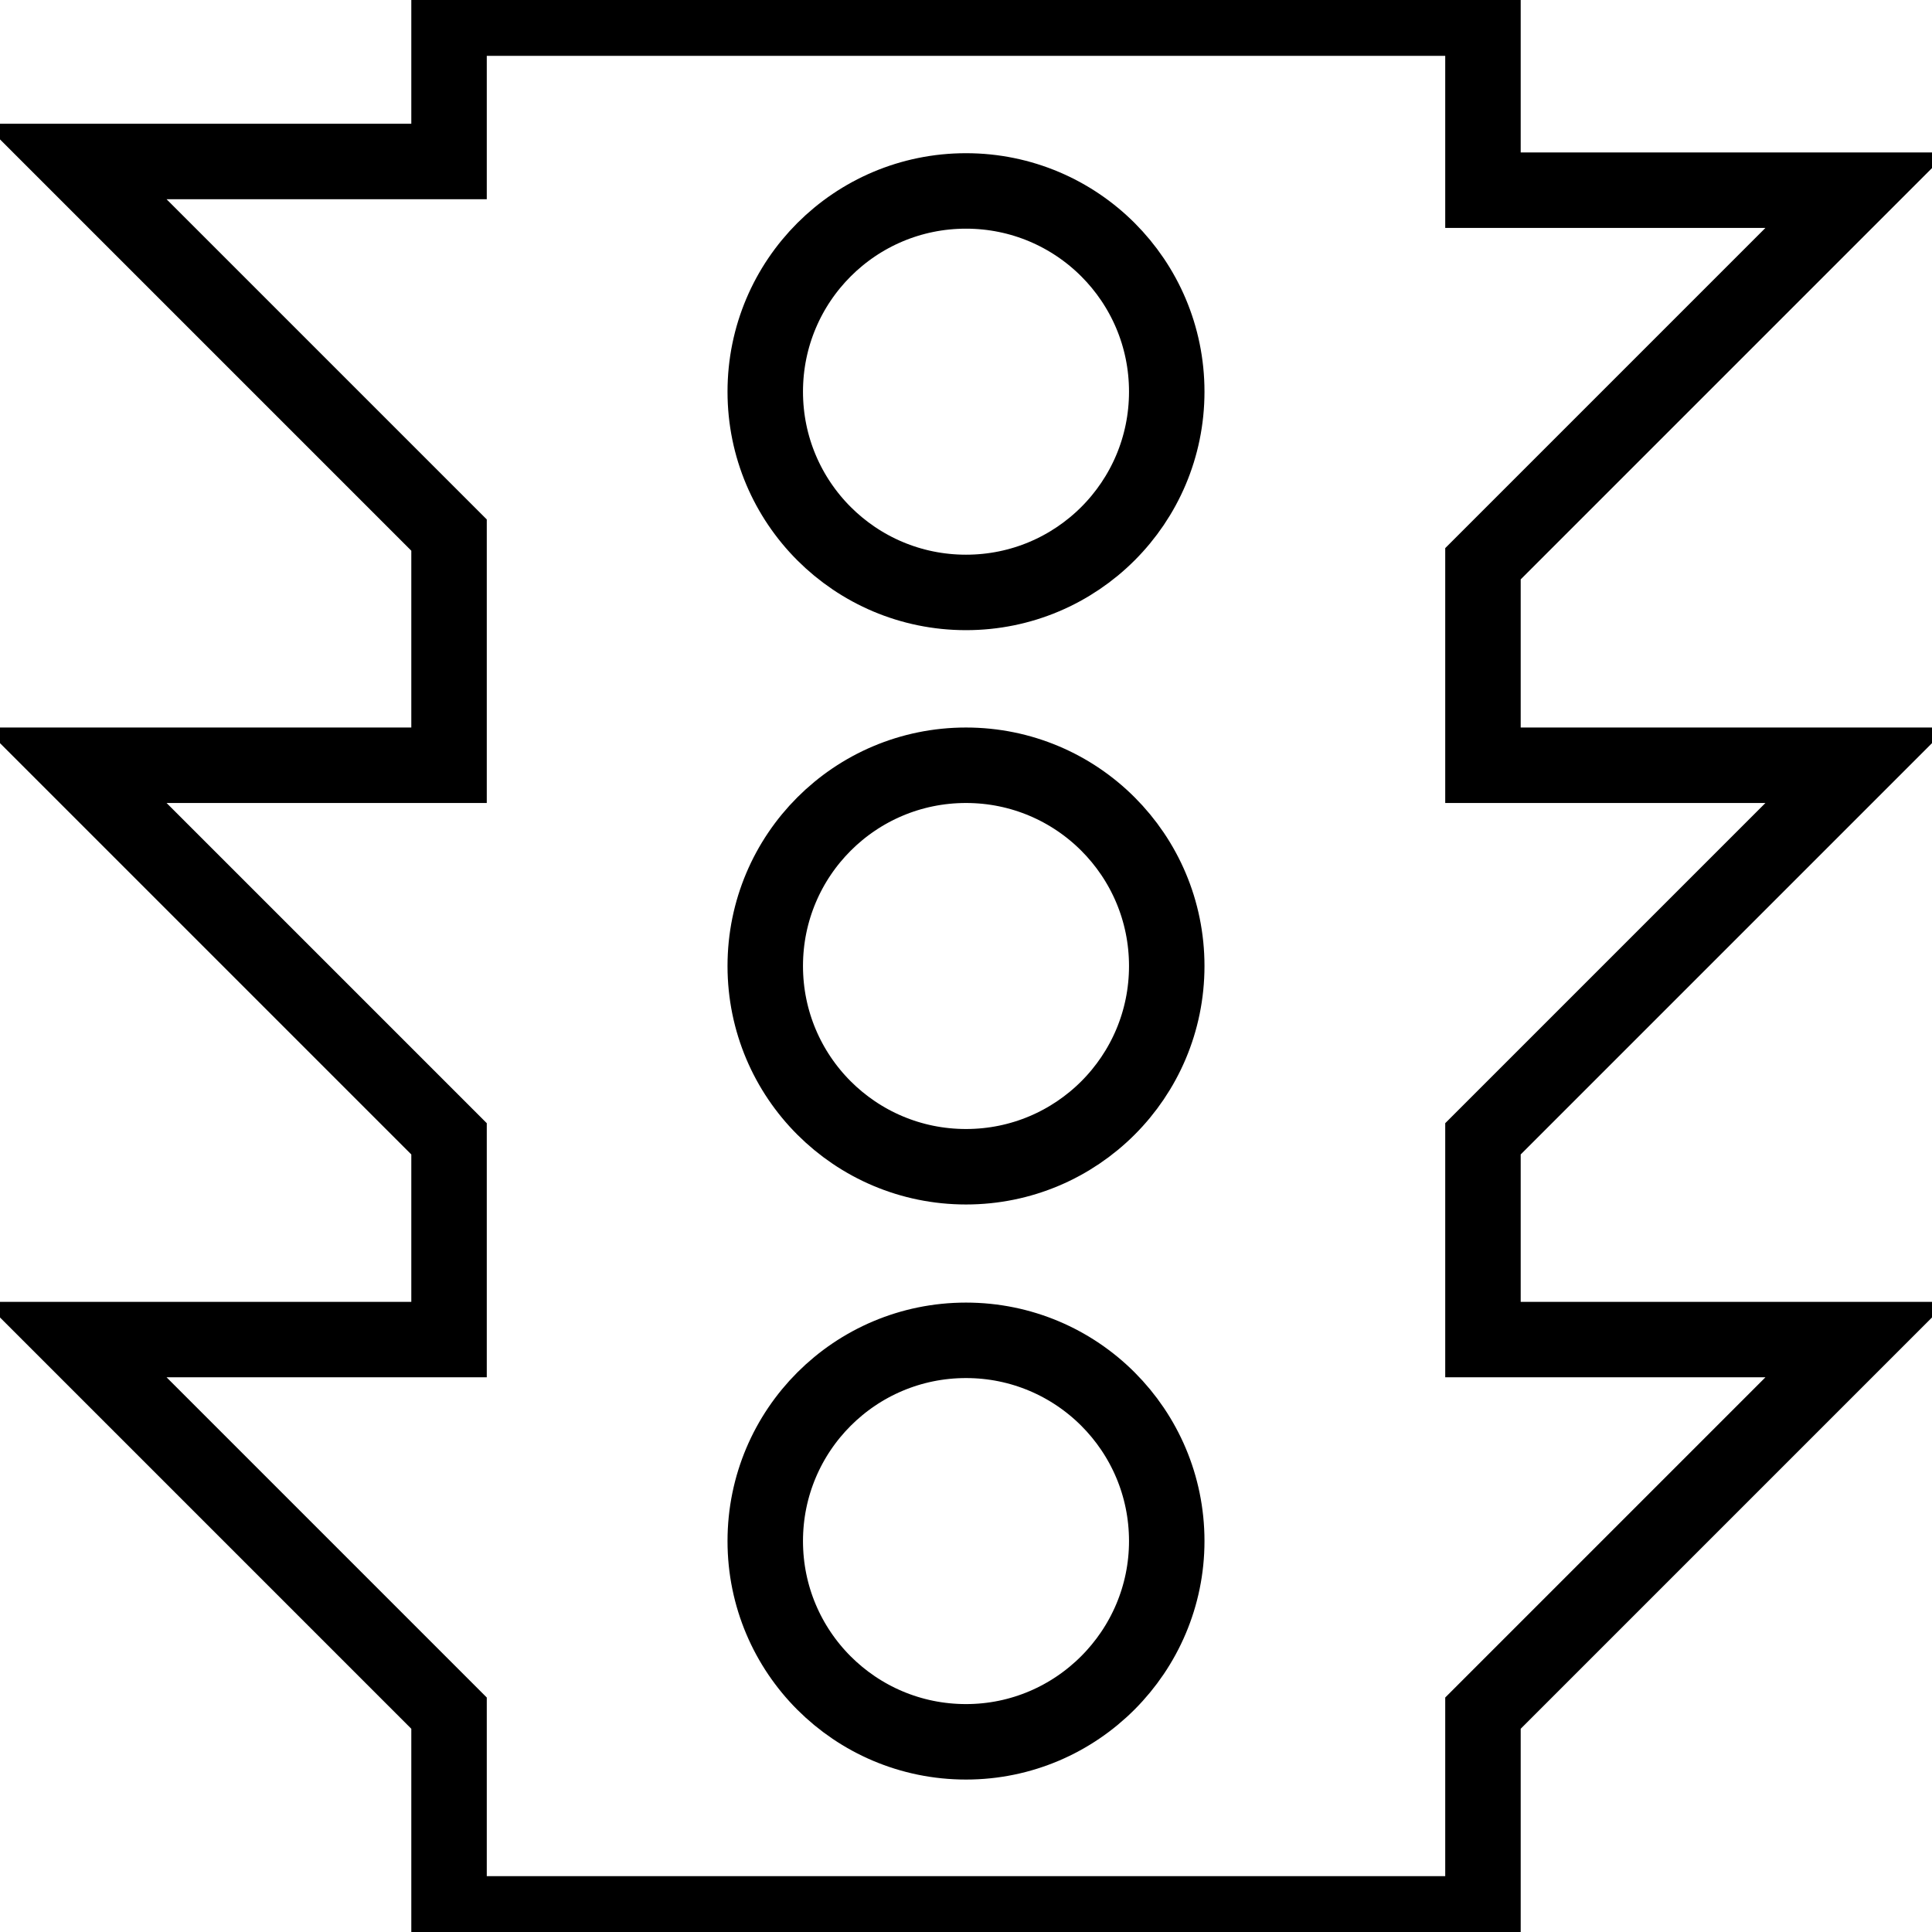 <?xml version="1.0" encoding="utf-8"?>
<!-- Svg Vector Icons : http://www.onlinewebfonts.com/icon -->
<!DOCTYPE svg PUBLIC "-//W3C//DTD SVG 1.1//EN" "http://www.w3.org/Graphics/SVG/1.1/DTD/svg11.dtd">
<svg version="1.1" xmlns="http://www.w3.org/2000/svg" xmlns:xlink="http://www.w3.org/1999/xlink" x="0px" y="0px" viewBox="0 0 256 256" enable-background="new 0 0 256 256" xml:space="preserve">
<g> <path stroke-width="10" fill-opacity="0" stroke="#000000"  d="M246,101.4h-49.5V74.7L246,25.2h-49.5V2.4h-137v19H10l49.5,49.5v30.5H10l49.5,49.5v26.6H10L59.5,227v26.6 h137V227l49.5-49.5h-49.5v-26.6L246,101.4L246,101.4z M128,230.8c-14.7,0-26.6-11.9-26.6-26.6c0-14.7,11.9-26.6,26.6-26.6 c14.7,0,26.6,11.9,26.6,26.6C154.6,218.8,142.7,230.8,128,230.8z M128,154.6c-14.7,0-26.6-11.9-26.6-26.6 c0-14.7,11.9-26.6,26.6-26.6c14.7,0,26.6,11.9,26.6,26.6C154.6,142.7,142.7,154.6,128,154.6z M128,78.5 c-14.7,0-26.6-11.9-26.6-26.6s11.9-26.6,26.6-26.6c14.7,0,26.6,11.9,26.6,26.6S142.7,78.5,128,78.5z"/></g>
</svg>